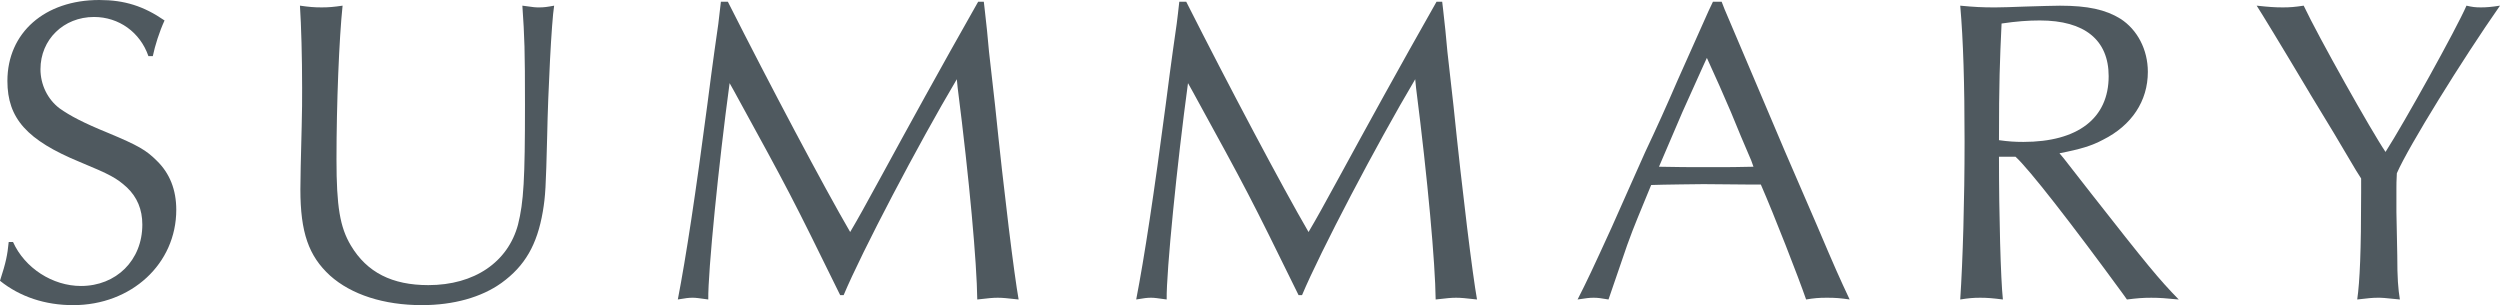 <?xml version="1.0" encoding="UTF-8"?><svg id="_レイヤー_2" xmlns="http://www.w3.org/2000/svg" viewBox="0 0 183.773 22.431"><g id="_レイヤー_1-2"><path d="M10.911,4.128c-.607-1.76-2.176-2.88-3.999-2.88-2.24,0-3.937,1.664-3.937,3.84,0,1.12.513,2.208,1.408,2.88.769.544,1.729,1.056,3.616,1.824,2.144.896,2.752,1.247,3.52,2.016.96.928,1.439,2.144,1.439,3.615,0,3.968-3.295,7.008-7.583,7.008-2.048,0-3.903-.608-5.376-1.792.448-1.376.544-1.888.641-2.848h.319c.864,1.92,2.912,3.231,4.992,3.231,2.592,0,4.512-1.888,4.512-4.512,0-1.119-.385-2.016-1.12-2.72-.769-.704-1.248-.96-3.488-1.888C1.984,10.304.544,8.704.544,5.952.544,2.4,3.296,0,7.296,0c1.855,0,3.264.448,4.8,1.504-.384.832-.704,1.856-.864,2.624h-.32Z" style="fill:#4f595f;"/><path d="M23.616.544c.544,0,.896-.031,1.567-.128-.256,2.432-.448,7.231-.448,11.296,0,3.487.256,4.991,1.057,6.335,1.184,1.984,3.039,2.912,5.695,2.912,3.392,0,5.855-1.696,6.592-4.448.416-1.663.512-3.327.512-8.799,0-4.032-.032-4.96-.192-7.296.864.128.992.128,1.248.128.32,0,.576-.031,1.088-.128-.191,1.152-.448,6.304-.512,9.567-.096,3.808-.128,4.416-.32,5.567-.416,2.433-1.312,4-3.039,5.248-1.473,1.056-3.521,1.632-5.856,1.632-2.783,0-5.184-.768-6.751-2.176-1.568-1.44-2.176-3.168-2.176-6.336,0-.384.032-2.495.096-4.64.032-1.056.032-1.951.032-2.815,0-2.24-.064-4.576-.16-6.048.672.097,1.056.128,1.568.128Z" style="fill:#4f595f;"/><path d="M53.504.128c3.104,6.144,7.071,13.632,8.991,16.927.64-1.088.992-1.728,2.304-4.127,1.92-3.521,4.288-7.84,7.104-12.8h.416l.063.544c.129,1.057.225,2.08.32,3.136l.448,3.968c.672,6.56,1.408,12.447,1.728,14.239-.864-.096-1.184-.128-1.536-.128s-.672.032-1.504.128c-.031-2.688-.575-8.768-1.439-15.551l-.064-.64c-2.848,4.799-6.975,12.671-8.319,15.87h-.256c-3.615-7.359-3.68-7.487-7.839-15.07l-.288-.512c-.8,5.887-1.6,13.887-1.568,15.902-.704-.096-.896-.128-1.151-.128-.288,0-.513.032-1.088.128.607-3.136,1.312-7.775,2.176-14.367.416-3.264.704-5.216.8-5.888.063-.479.128-1.056.191-1.632h.513Z" style="fill:#4f595f;"/><path d="M87.199.128c3.104,6.144,7.071,13.632,8.991,16.927.641-1.088.992-1.728,2.304-4.127,1.92-3.521,4.288-7.84,7.104-12.8h.416l.064.544c.128,1.057.224,2.08.32,3.136l.447,3.968c.672,6.56,1.408,12.447,1.729,14.239-.864-.096-1.185-.128-1.536-.128s-.672.032-1.504.128c-.032-2.688-.576-8.768-1.44-15.551l-.063-.64c-2.848,4.799-6.976,12.671-8.319,15.87h-.256c-3.616-7.359-3.68-7.487-7.84-15.07l-.288-.512c-.8,5.887-1.6,13.887-1.567,15.902-.704-.096-.896-.128-1.152-.128-.288,0-.512.032-1.088.128.608-3.136,1.312-7.775,2.176-14.367.416-3.264.704-5.216.8-5.888.064-.479.128-1.056.192-1.632h.512Z" style="fill:#4f595f;"/><path d="M126.783.704l2.176,5.12,2.24,5.279,2.367,5.472c1.345,3.168,1.664,3.872,2.4,5.439-.672-.096-1.024-.128-1.664-.128-.608,0-.96.032-1.536.128-.576-1.664-2.336-6.176-3.327-8.447h-.576l-3.647-.032c-.032,0-3.104.032-3.84.064-.769,1.855-1.376,3.327-1.632,4.063-.032.032-.672,1.952-1.504,4.352-.544-.096-.8-.128-1.088-.128-.32,0-.544.032-1.185.128.672-1.312,1.152-2.336,2.496-5.279.8-1.824,1.632-3.648,2.464-5.536.832-1.76,1.6-3.455,2.399-5.312.736-1.632,1.504-3.359,2.272-5.088l.319-.672h.641l.224.576ZM125.279,4.672l-1.6,3.552-1.536,3.584-.192.448c1.473.031,2.08.031,3.681.031,1.407,0,2.176,0,3.264-.031l-.16-.448c-.512-1.185-1.024-2.4-1.504-3.584-.576-1.344-1.056-2.432-1.76-3.968l-.192.416Z" style="fill:#4f595f;"/><path d="M146.943,11.52c0,4.384.128,8.991.288,10.495-.769-.096-1.152-.128-1.664-.128s-.864.032-1.472.128c.191-2.88.319-7.296.319-11.615,0-4.224-.096-7.455-.319-9.983,1.023.097,1.6.128,2.56.128.544,0,1.312-.031,2.208-.063,1.119-.032,2.111-.064,2.56-.064,2.048,0,3.359.288,4.447.96,1.248.8,2.017,2.272,2.017,3.904,0,2.144-1.185,3.936-3.296,4.991-.832.448-1.696.704-3.2.992l.32.384,2.048,2.624c4.063,5.184,4.959,6.271,6.399,7.743-.96-.096-1.44-.128-2.016-.128-.608,0-1.024.032-1.792.128l-.32-.448c-3.743-5.119-6.879-9.151-7.871-10.047h-1.216ZM148.735,10.432c3.999,0,6.271-1.728,6.271-4.832,0-2.655-1.76-4.096-5.056-4.096-.864,0-1.729.064-2.816.225-.128,2.752-.191,4.352-.191,8.575.672.096,1.184.128,1.792.128Z" style="fill:#4f595f;"/><path d="M169.822,6.912c-2.271-3.808-3.583-5.952-3.936-6.496.896.097,1.344.128,1.92.128.544,0,.896-.031,1.536-.128,1.088,2.304,4.991,9.248,6.016,10.752,1.376-2.145,5.216-9.056,5.951-10.752.416.097.64.128,1.056.128s.769-.031,1.408-.128c-2.752,3.936-6.72,10.336-7.583,12.319-.032.48-.032.96-.032,1.088v1.76l.063,3.168c0,1.728.064,2.464.192,3.264-1.184-.128-1.344-.128-1.632-.128-.384,0-.672.032-1.504.128.192-1.344.288-3.52.288-7.871v-1.024l-.384-.607-1.632-2.752-1.729-2.848Z" style="fill:#4f595f;"/></g></svg>